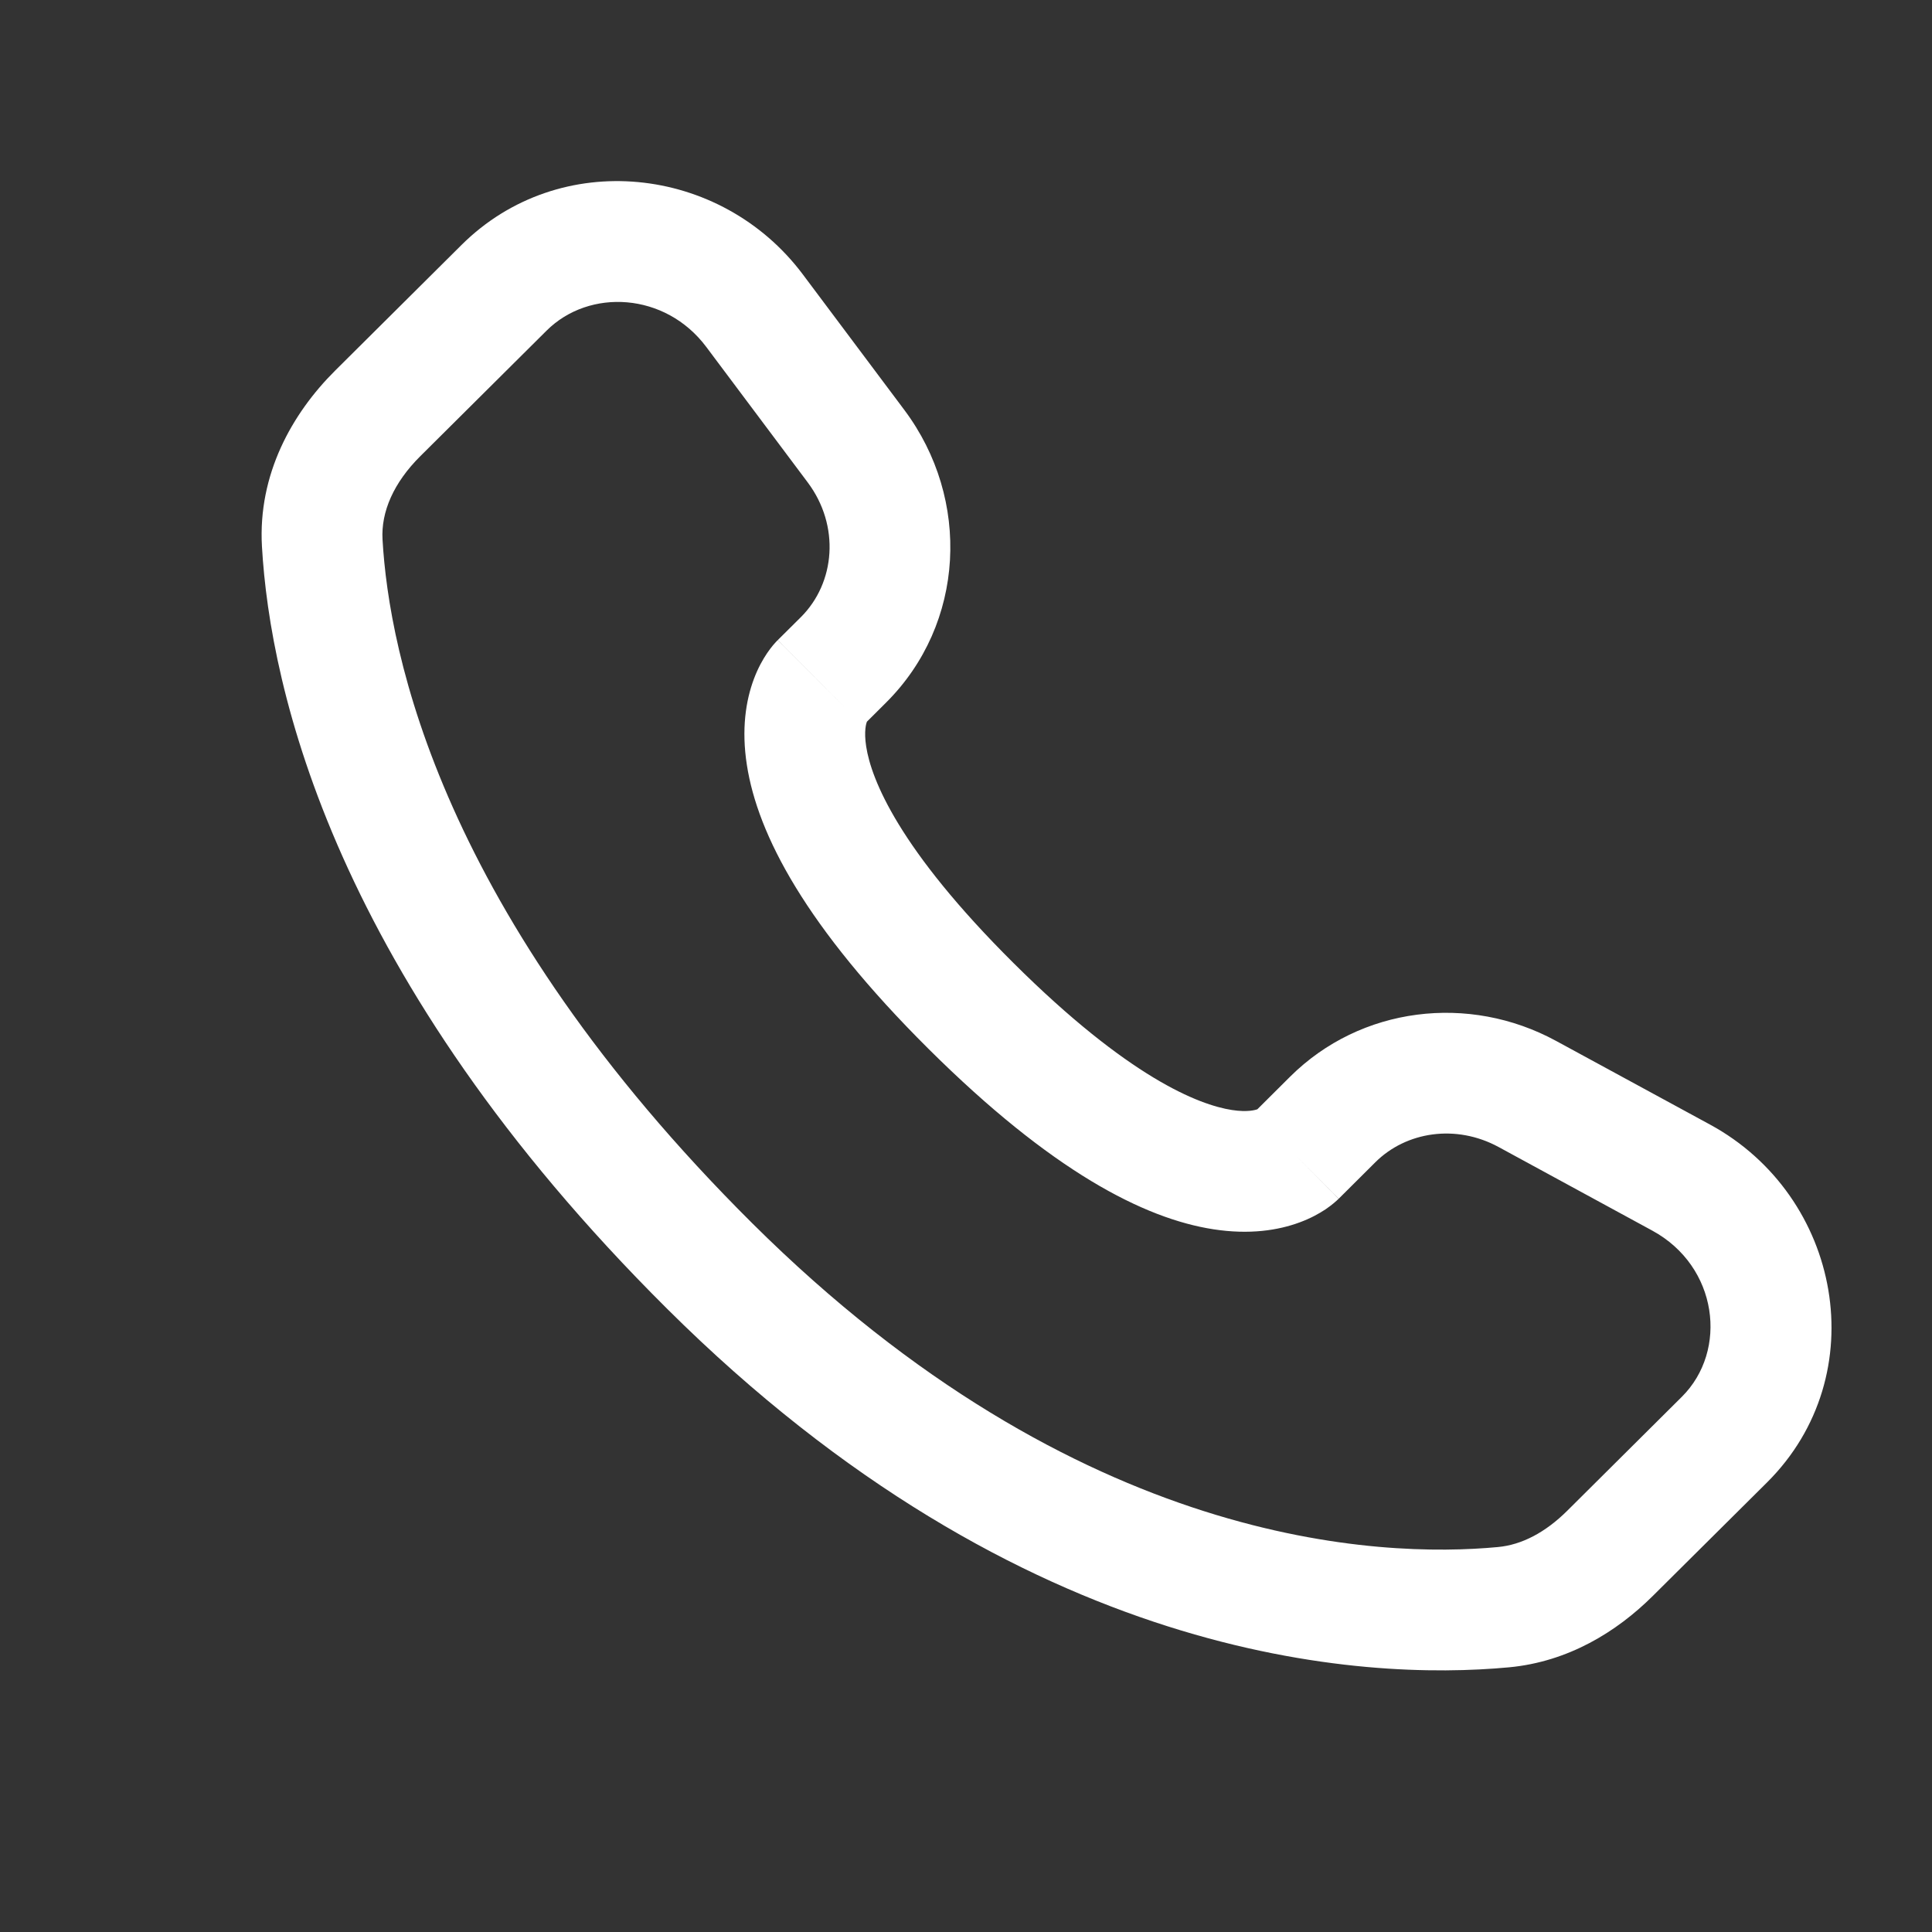 <svg width="24" height="24" viewBox="0 0 24 24" fill="none" xmlns="http://www.w3.org/2000/svg">
<rect x="0" y="0" width="24" height="24" fill="#333333" stroke="none"/>
<path d="M16.101 14.359L15.572 13.827H15.572L16.101 14.359ZM16.556 13.906L17.085 14.438H17.085L16.556 13.906ZM18.973 13.589L18.615 14.248L18.973 13.589ZM20.883 14.628L20.525 15.287L20.883 14.628ZM21.422 17.883L21.951 18.415L21.422 17.883ZM20.001 19.295L19.472 18.764L20.001 19.295ZM18.676 19.965L18.746 20.712H18.746L18.676 19.965ZM8.815 15.727L9.344 15.195L8.815 15.727ZM4.003 6.746L3.254 6.788L3.254 6.788L4.003 6.746ZM10.477 8.197L11.006 8.729H11.006L10.477 8.197ZM10.634 5.543L11.235 5.094L10.634 5.543ZM9.373 3.859L8.773 4.309V4.309L9.373 3.859ZM6.261 3.575L6.79 4.107H6.79L6.261 3.575ZM4.692 5.136L4.163 4.604H4.163L4.692 5.136ZM12.063 12.497L12.592 11.965L12.063 12.497ZM16.63 14.891L17.085 14.438L16.027 13.374L15.572 13.827L16.63 14.891ZM18.615 14.248L20.525 15.287L21.241 13.969L19.331 12.931L18.615 14.248ZM20.893 17.351L19.472 18.764L20.53 19.827L21.951 18.415L20.893 17.351ZM18.607 19.218C17.157 19.354 13.406 19.233 9.344 15.195L8.287 16.258C12.719 20.665 16.937 20.881 18.746 20.712L18.607 19.218ZM9.344 15.195C5.473 11.345 4.832 8.108 4.752 6.703L3.254 6.788C3.355 8.556 4.149 12.144 8.287 16.258L9.344 15.195ZM10.72 9.014L11.006 8.729L9.949 7.666L9.662 7.951L10.72 9.014ZM11.235 5.094L9.974 3.41L8.773 4.309L10.034 5.993L11.235 5.094ZM5.733 3.043L4.163 4.604L5.221 5.667L6.79 4.107L5.733 3.043ZM10.191 8.483C9.662 7.951 9.661 7.951 9.66 7.952C9.66 7.952 9.659 7.953 9.659 7.954C9.658 7.955 9.657 7.956 9.656 7.957C9.654 7.959 9.652 7.961 9.65 7.963C9.645 7.968 9.641 7.972 9.636 7.978C9.626 7.988 9.616 8 9.604 8.014C9.582 8.041 9.556 8.074 9.529 8.114C9.475 8.194 9.416 8.299 9.366 8.432C9.264 8.703 9.209 9.061 9.278 9.503C9.412 10.368 10.008 11.511 11.534 13.029L12.592 11.965C11.163 10.545 10.823 9.681 10.76 9.273C10.73 9.079 10.761 8.984 10.77 8.961C10.775 8.947 10.777 8.946 10.771 8.955C10.768 8.96 10.762 8.967 10.754 8.977C10.75 8.982 10.745 8.988 10.739 8.994C10.736 8.997 10.733 9 10.73 9.004C10.729 9.005 10.727 9.007 10.725 9.009C10.724 9.01 10.723 9.011 10.722 9.012C10.722 9.012 10.721 9.013 10.721 9.013C10.72 9.014 10.72 9.014 10.191 8.483ZM11.534 13.029C13.061 14.547 14.21 15.138 15.076 15.271C15.519 15.339 15.876 15.285 16.147 15.184C16.28 15.135 16.386 15.076 16.466 15.023C16.506 14.996 16.539 14.97 16.566 14.948C16.58 14.937 16.592 14.926 16.602 14.917C16.608 14.912 16.613 14.907 16.617 14.903C16.619 14.901 16.622 14.899 16.624 14.897C16.625 14.896 16.626 14.895 16.627 14.894C16.627 14.893 16.628 14.893 16.628 14.892C16.629 14.892 16.63 14.891 16.101 14.359C15.572 13.827 15.573 13.826 15.573 13.826C15.573 13.826 15.574 13.825 15.575 13.824C15.576 13.823 15.576 13.823 15.577 13.822C15.579 13.82 15.581 13.818 15.583 13.817C15.586 13.813 15.589 13.81 15.593 13.807C15.599 13.802 15.604 13.797 15.609 13.793C15.619 13.785 15.627 13.78 15.631 13.776C15.64 13.77 15.638 13.773 15.624 13.778C15.599 13.788 15.501 13.819 15.304 13.789C14.89 13.725 14.02 13.385 12.592 11.965L11.534 13.029ZM9.974 3.41C8.954 2.048 6.95 1.833 5.733 3.043L6.79 4.107C7.322 3.578 8.266 3.632 8.773 4.309L9.974 3.41ZM4.752 6.703C4.732 6.357 4.891 5.995 5.221 5.667L4.163 4.604C3.626 5.138 3.203 5.894 3.254 6.788L4.752 6.703ZM19.472 18.764C19.198 19.037 18.903 19.191 18.607 19.218L18.746 20.712C19.48 20.643 20.082 20.272 20.53 19.827L19.472 18.764ZM11.006 8.729C11.991 7.75 12.064 6.202 11.235 5.094L10.034 5.993C10.437 6.532 10.377 7.239 9.949 7.666L11.006 8.729ZM20.525 15.287C21.343 15.732 21.47 16.777 20.893 17.351L21.951 18.415C23.291 17.082 22.878 14.858 21.241 13.969L20.525 15.287ZM17.085 14.438C17.469 14.056 18.087 13.962 18.615 14.248L19.331 12.931C18.247 12.341 16.903 12.504 16.027 13.374L17.085 14.438Z" fill="white"/>
</svg>
